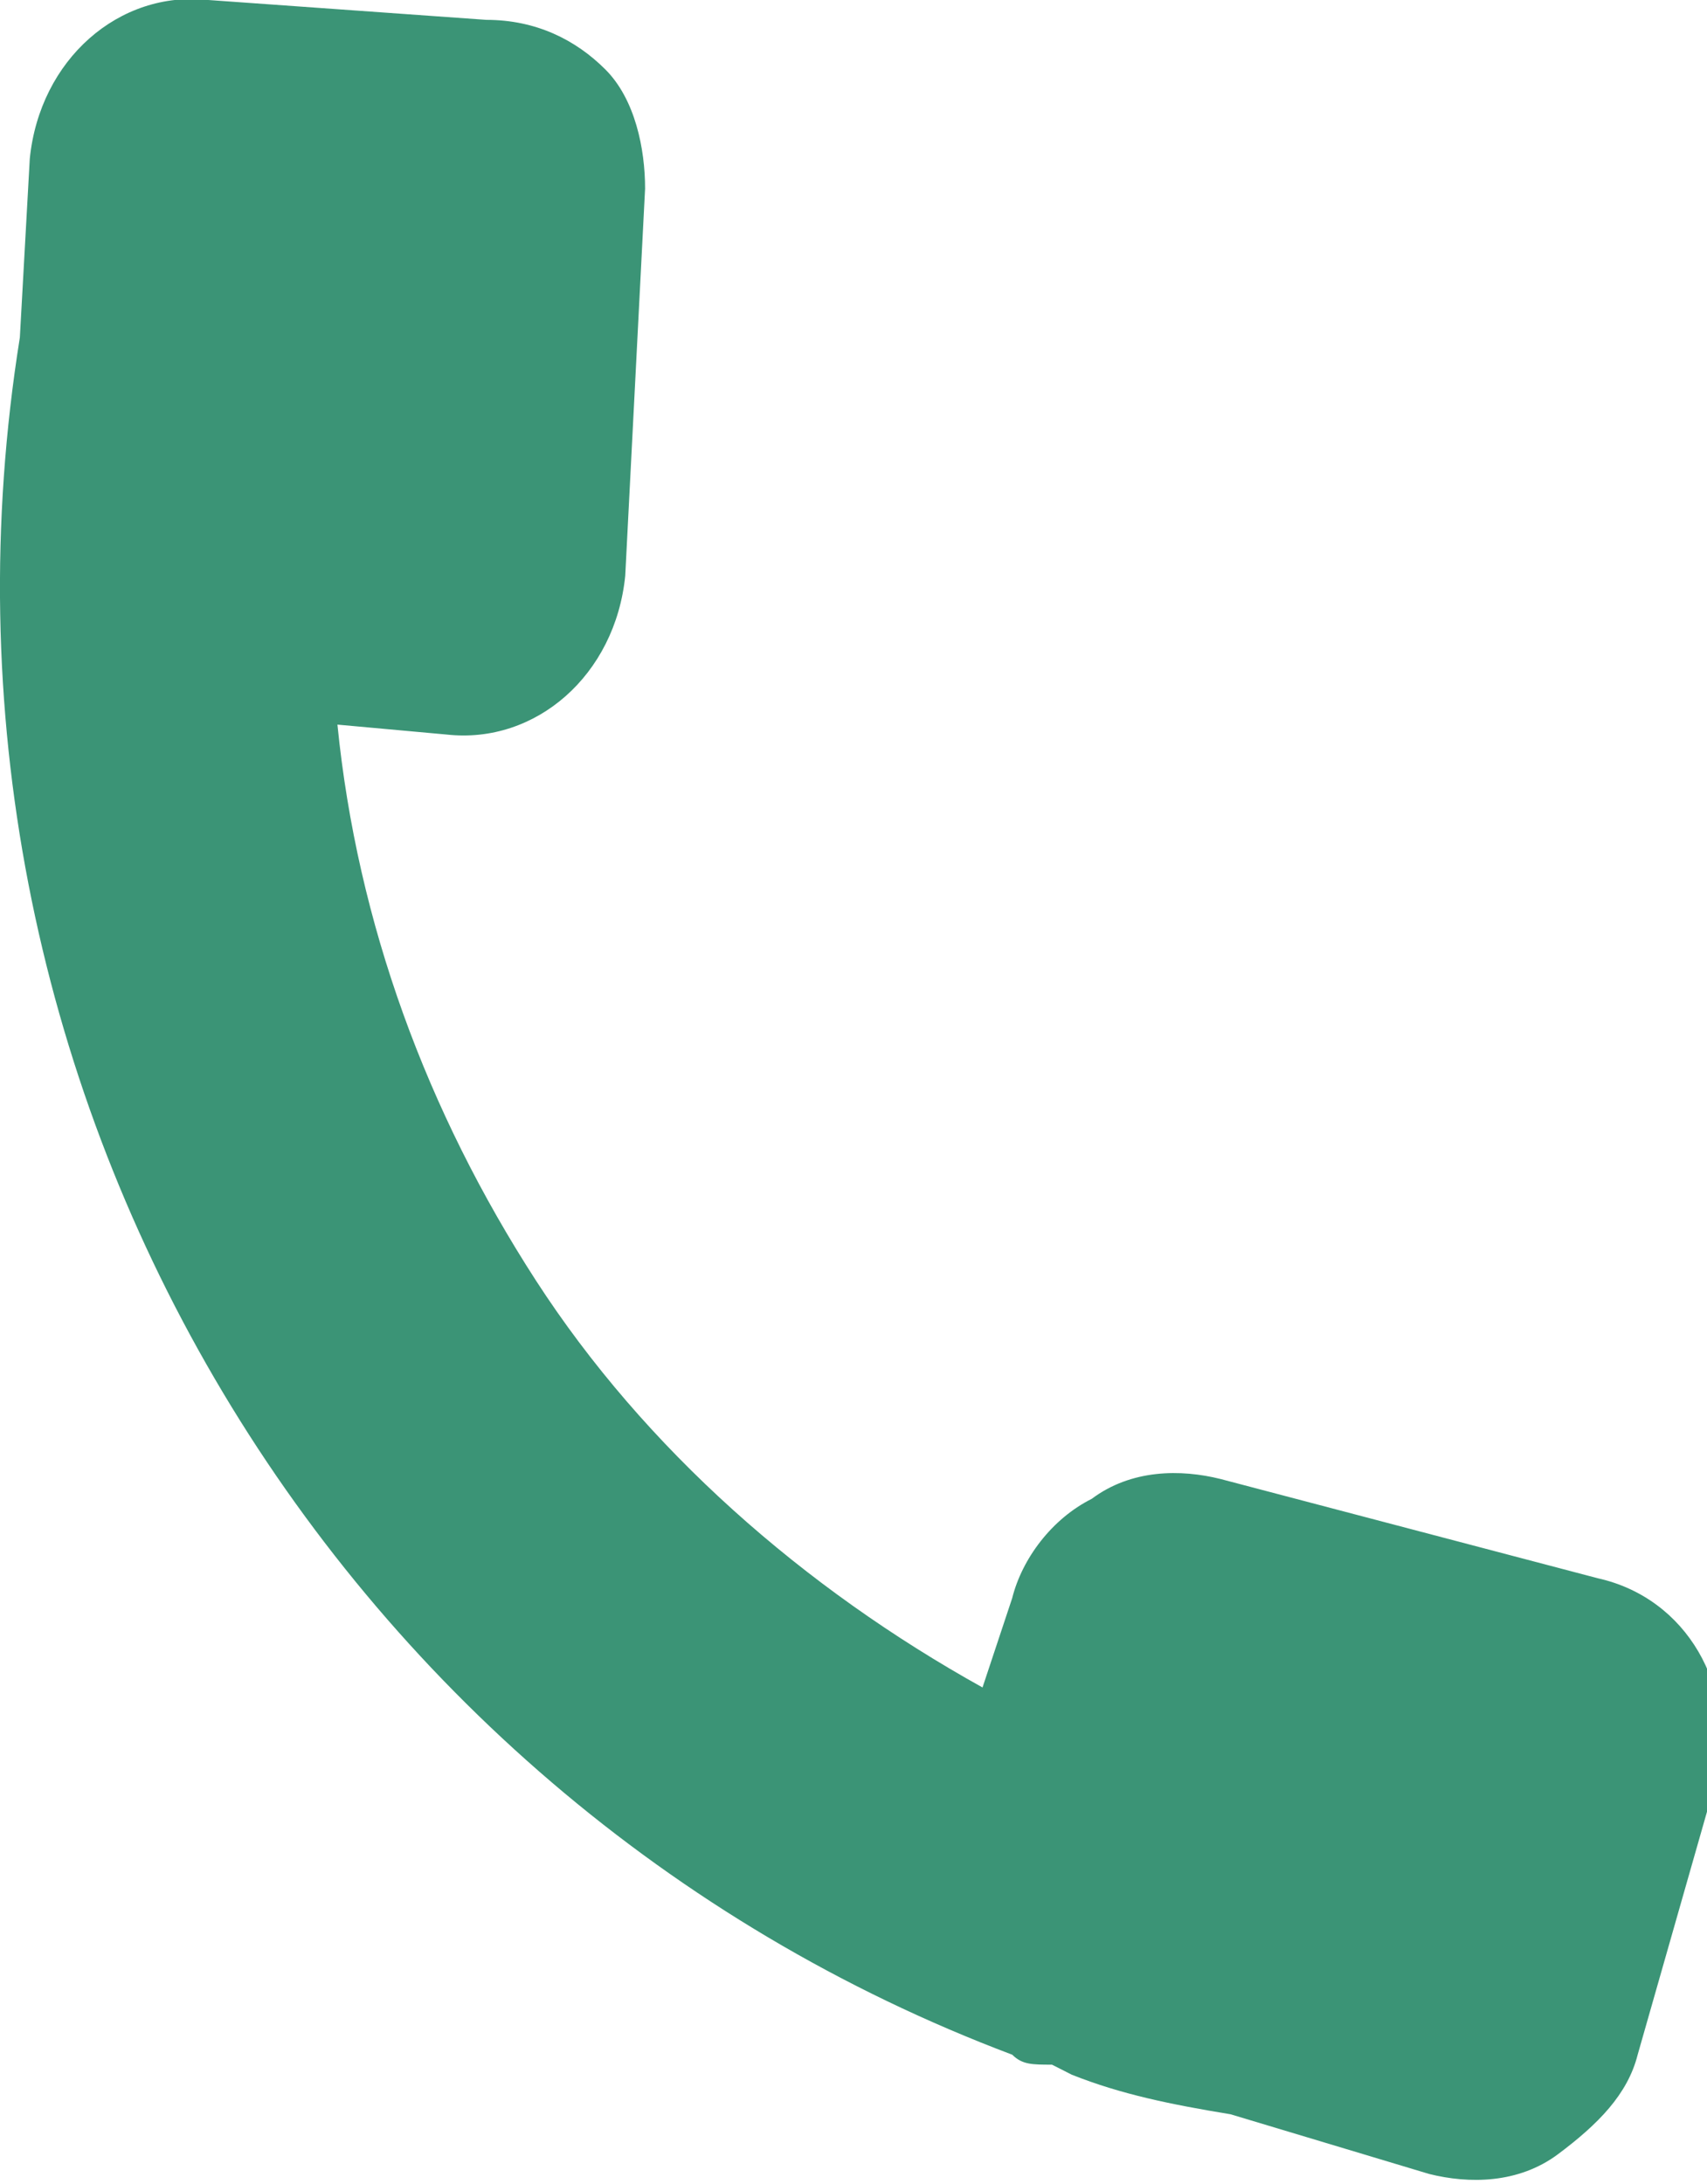 <?xml version="1.0" encoding="utf-8"?>
<!-- Generator: Adobe Illustrator 16.0.0, SVG Export Plug-In . SVG Version: 6.00 Build 0)  -->
<!DOCTYPE svg PUBLIC "-//W3C//DTD SVG 1.1//EN" "http://www.w3.org/Graphics/SVG/1.1/DTD/svg11.dtd">
<svg version="1.1" id="レイヤー_1" xmlns="http://www.w3.org/2000/svg" xmlns:xlink="http://www.w3.org/1999/xlink" x="0px"
	 y="0px" width="17.2px" height="22px" viewBox="0 0 17.2 22" enable-background="new 0 0 17.2 22" xml:space="preserve">
<path fill="#3B9476" d="M6.3,5.8l0.2-3.9c0-0.4-0.1-0.9-0.4-1.2C5.8,0.4,5.4,0.2,4.9,0.2L2.1,0C1.2-0.1,0.4,0.6,0.3,1.6L0.2,3.4
	c-1.2,7.5,3.1,14.7,10,17.3c0.1,0.1,0.2,0.1,0.4,0.1l0.199,0.101c0.5,0.199,1,0.3,1.601,0.399l2,0.601c0.399,0.1,0.899,0.1,1.3-0.2
	s0.7-0.601,0.801-1l0.799-2.8C17.5,17,17,16.1,16.1,15.9l-3.801-1C11.9,14.8,11.4,14.8,11,15.1c-0.4,0.2-0.701,0.601-0.801,1L9.9,17
	c-1.8-1-3.4-2.4-4.5-4.1C4.3,11.2,3.6,9.3,3.4,7.3l1.1,0.1C5.4,7.5,6.2,6.8,6.3,5.8z"/>
</svg>
